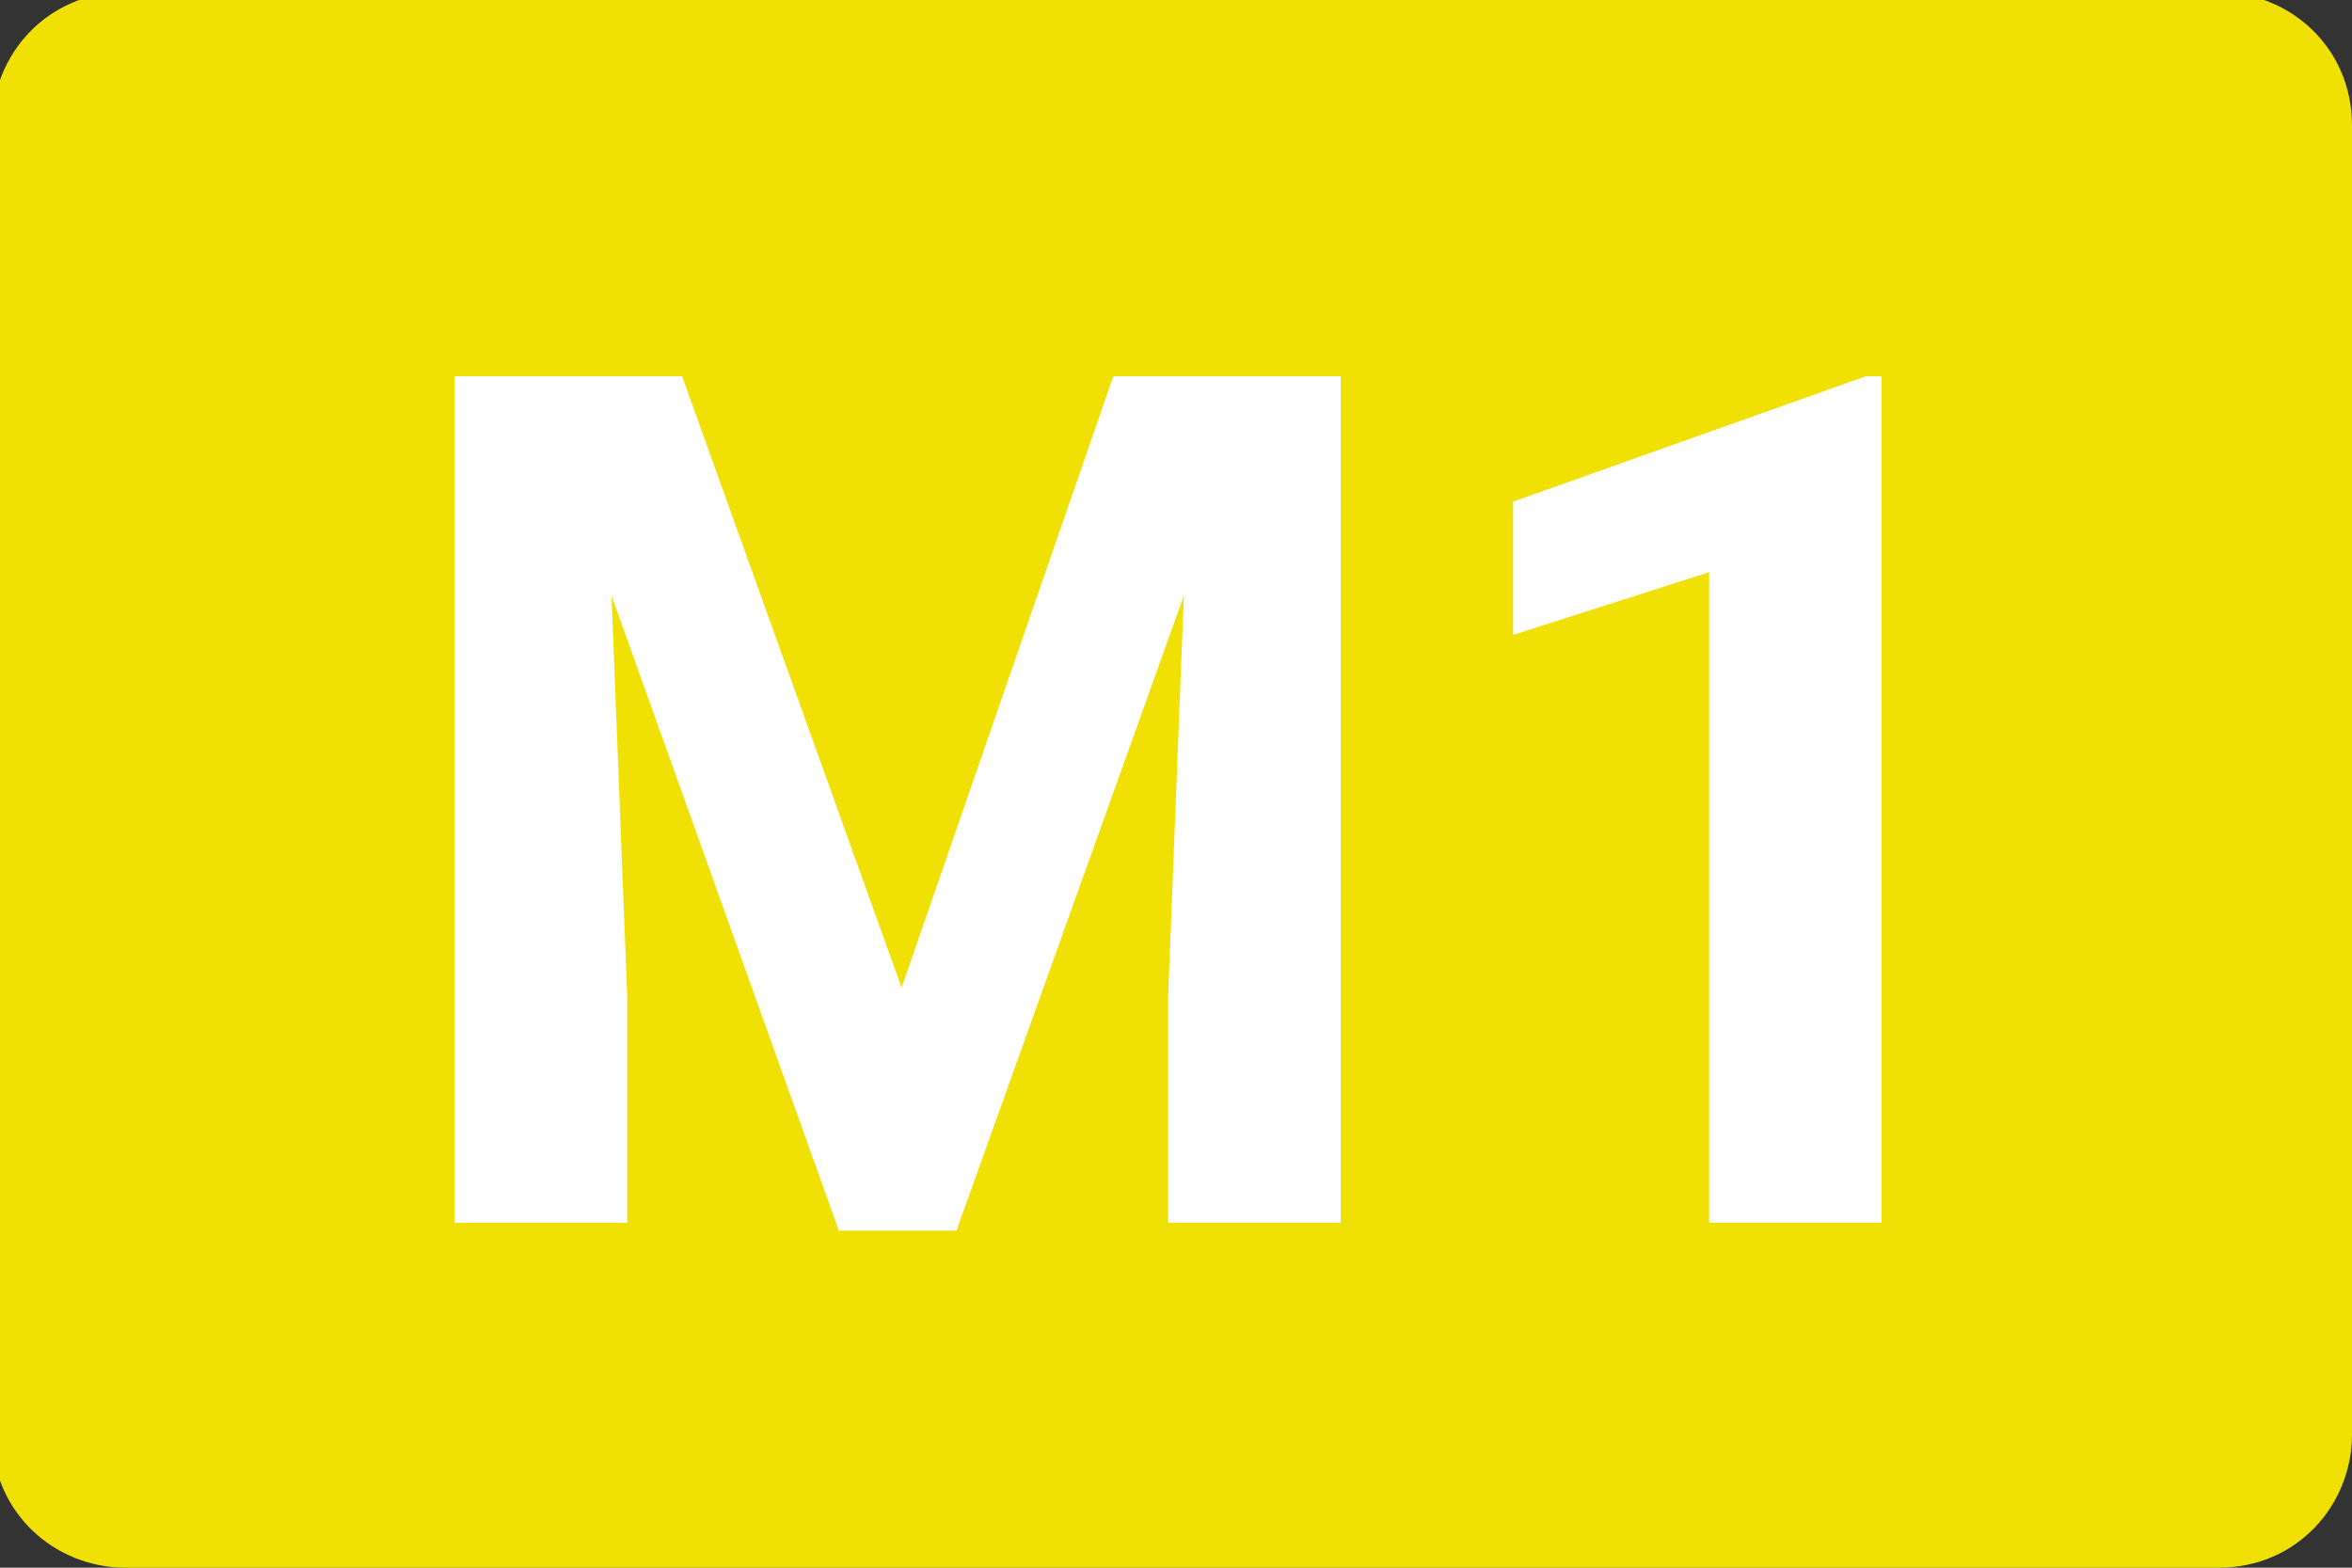 <?xml version="1.0" encoding="utf-8"?>
<!-- Generator: Adobe Illustrator 25.1.0, SVG Export Plug-In . SVG Version: 6.00 Build 0)  -->
<svg version="1.2" baseProfile="tiny" id="Livello_1"
	 xmlns="http://www.w3.org/2000/svg" xmlns:xlink="http://www.w3.org/1999/xlink" x="0px" y="0px" viewBox="0 0 30 20"
	 overflow="visible" xml:space="preserve">
<rect x="0" y="0" width="30" height="20" fill="#333333" stroke="none"/>
<g id="Raggruppa_391" transform="translate(-693 -591)">
	<g id="MM" transform="translate(146 166)">
		<path id="path5" fill="#F1E003" d="M577,443.3c0,0.9-0.7,1.7-1.7,1.7h-26.7c-0.9,0-1.7-0.7-1.7-1.7v-16.7c0-0.9,0.7-1.7,1.7-1.7
			l0,0h26.7c0.9,0,1.7,0.7,1.7,1.7l0,0V443.3"/>
		<g>
			<path fill="#FFFFFF" d="M555.7,429.8l2.8,7.8l2.7-7.8h2.9v10.8h-2.2v-2.9l0.2-5.1l-2.9,8.1h-1.5l-2.9-8.1l0.2,5.1v2.9h-2.2v-10.8
				H555.7L555.7,429.8z"/>
			<path fill="#FFFFFF" d="M570.9,440.6h-2.1v-8.3l-2.5,0.8v-1.7l4.5-1.6h0.2v10.8H570.9z"/>
		</g>
	</g>
</g>
</svg>
